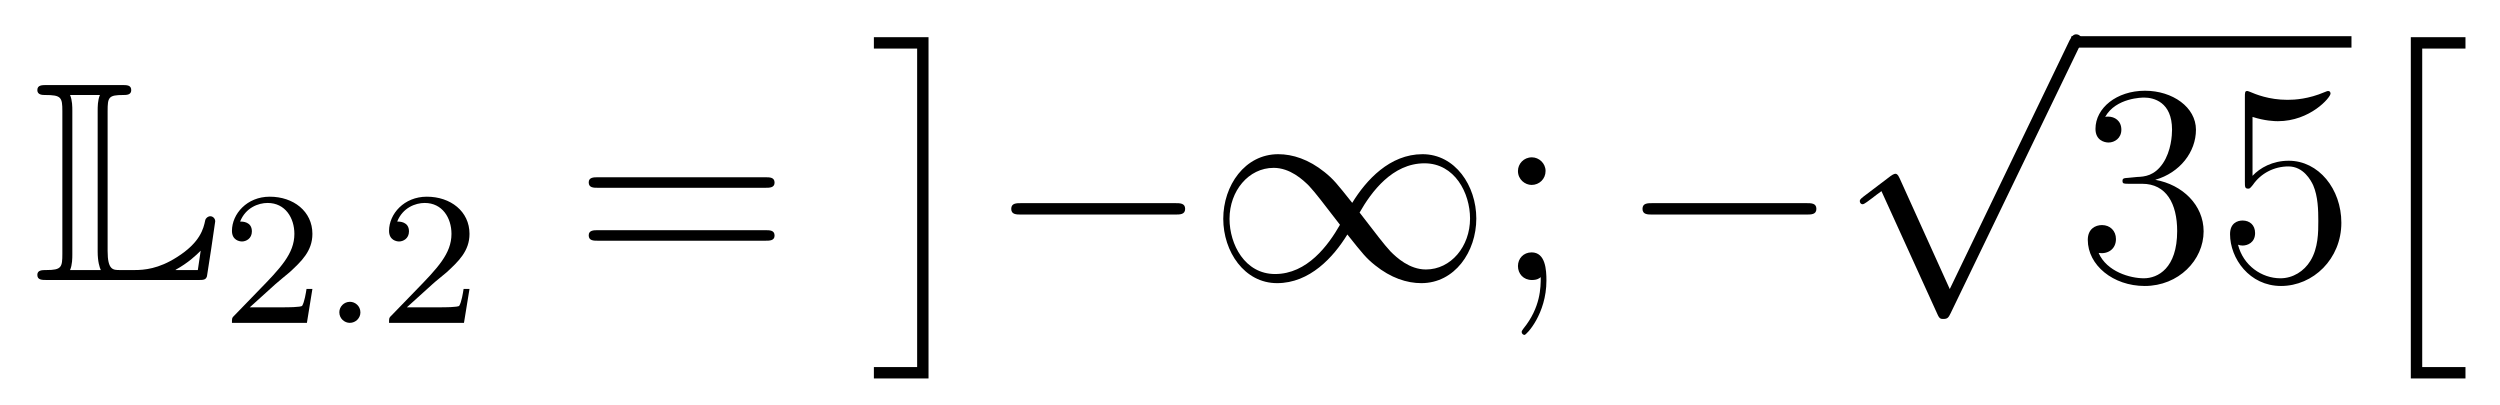 <?xml version='1.0'?>
<!-- This file was generated by dvisvgm 1.14.1 -->
<svg height='17pt' version='1.1' viewBox='0 -17 105 17' width='105pt' xmlns='http://www.w3.org/2000/svg' xmlns:xlink='http://www.w3.org/1999/xlink'>
<g id='page1'>
<g transform='matrix(1 0 0 1 -127 649)'>
<path d='M131.52 -661.329C131.52 -661.914 131.556 -662.01 132.177 -662.01C132.309 -662.01 132.512 -662.01 132.512 -662.213C132.512 -662.428 132.333 -662.428 132.118 -662.428H128.974C128.759 -662.428 128.568 -662.428 128.568 -662.213C128.568 -662.01 128.794 -662.01 128.89 -662.01C129.572 -662.01 129.619 -661.914 129.619 -661.329V-655.34C129.619 -654.778 129.583 -654.658 128.95 -654.658C128.771 -654.658 128.568 -654.658 128.568 -654.455C128.568 -654.24 128.759 -654.24 128.974 -654.24H135.309C135.537 -654.24 135.644 -654.24 135.692 -654.395C135.704 -654.431 136.039 -656.655 136.039 -656.703C136.039 -656.834 135.931 -656.918 135.835 -656.918S135.644 -656.846 135.62 -656.75C135.548 -656.404 135.417 -655.818 134.425 -655.196C133.66 -654.706 133.05 -654.658 132.656 -654.658H132.034C131.747 -654.658 131.52 -654.658 131.52 -655.459V-661.329ZM130.038 -661.353C130.038 -661.496 130.038 -661.795 129.942 -662.01H131.197C131.102 -661.795 131.102 -661.508 131.102 -661.353V-655.435C131.102 -655.005 131.185 -654.766 131.233 -654.658H129.942C130.038 -654.873 130.038 -655.173 130.038 -655.316V-661.353ZM135.309 -654.658H134.377V-654.67C134.915 -654.969 135.226 -655.268 135.429 -655.471L135.309 -654.658Z' fill-rule='evenodd'/>
<path d='M138.567 -654.066C138.695 -654.185 139.029 -654.448 139.157 -654.56C139.651 -655.014 140.121 -655.452 140.121 -656.177C140.121 -657.125 139.324 -657.739 138.328 -657.739C137.372 -657.739 136.742 -657.014 136.742 -656.305C136.742 -655.914 137.053 -655.858 137.165 -655.858C137.332 -655.858 137.579 -655.978 137.579 -656.281C137.579 -656.695 137.181 -656.695 137.085 -656.695C137.316 -657.277 137.85 -657.476 138.24 -657.476C138.982 -657.476 139.364 -656.847 139.364 -656.177C139.364 -655.348 138.782 -654.743 137.842 -653.779L136.838 -652.743C136.742 -652.655 136.742 -652.639 136.742 -652.44H139.89L140.121 -653.866H139.874C139.85 -653.707 139.786 -653.308 139.691 -653.157C139.643 -653.093 139.037 -653.093 138.91 -653.093H137.491L138.567 -654.066Z' fill-rule='evenodd'/>
<path d='M142.137 -652.878C142.137 -653.149 141.914 -653.324 141.699 -653.324C141.444 -653.324 141.252 -653.117 141.252 -652.886C141.252 -652.615 141.475 -652.44 141.69 -652.44C141.945 -652.44 142.137 -652.647 142.137 -652.878Z' fill-rule='evenodd'/>
<path d='M145.165 -654.066C145.292 -654.185 145.627 -654.448 145.755 -654.56C146.248 -655.014 146.719 -655.452 146.719 -656.177C146.719 -657.125 145.922 -657.739 144.926 -657.739C143.97 -657.739 143.34 -657.014 143.34 -656.305C143.34 -655.914 143.651 -655.858 143.762 -655.858C143.93 -655.858 144.177 -655.978 144.177 -656.281C144.177 -656.695 143.778 -656.695 143.683 -656.695C143.914 -657.277 144.448 -657.476 144.838 -657.476C145.579 -657.476 145.962 -656.847 145.962 -656.177C145.962 -655.348 145.38 -654.743 144.44 -653.779L143.436 -652.743C143.34 -652.655 143.34 -652.639 143.34 -652.44H146.487L146.719 -653.866H146.471C146.448 -653.707 146.384 -653.308 146.288 -653.157C146.241 -653.093 145.635 -653.093 145.507 -653.093H144.089L145.165 -654.066Z' fill-rule='evenodd'/>
<path d='M159.149 -658.113C159.316 -658.113 159.532 -658.113 159.532 -658.328C159.532 -658.555 159.328 -658.555 159.149 -658.555H152.108C151.941 -658.555 151.726 -658.555 151.726 -658.34C151.726 -658.113 151.929 -658.113 152.108 -658.113H159.149ZM159.149 -655.89C159.316 -655.89 159.532 -655.89 159.532 -656.105C159.532 -656.332 159.328 -656.332 159.149 -656.332H152.108C151.941 -656.332 151.726 -656.332 151.726 -656.117C151.726 -655.89 151.929 -655.89 152.108 -655.89H159.149Z' fill-rule='evenodd'/>
<path d='M165.998 -650.105V-664.438H163.703V-663.96H165.52V-650.583H163.703V-650.105H165.998Z' fill-rule='evenodd'/>
<path d='M176.358 -656.989C176.561 -656.989 176.776 -656.989 176.776 -657.228C176.776 -657.468 176.561 -657.468 176.358 -657.468H169.891C169.688 -657.468 169.472 -657.468 169.472 -657.228C169.472 -656.989 169.688 -656.989 169.891 -656.989H176.358ZM183.793 -657.48C183.147 -658.293 183.004 -658.472 182.633 -658.771C181.964 -659.308 181.294 -659.524 180.685 -659.524C179.286 -659.524 178.377 -658.209 178.377 -656.81C178.377 -655.435 179.262 -654.108 180.637 -654.108C182.011 -654.108 183.004 -655.196 183.589 -656.152C184.235 -655.34 184.378 -655.16 184.749 -654.862C185.418 -654.324 186.088 -654.108 186.697 -654.108C188.096 -654.108 189.005 -655.423 189.005 -656.822C189.005 -658.197 188.12 -659.524 186.745 -659.524C185.371 -659.524 184.378 -658.436 183.793 -657.48ZM184.103 -657.073C184.593 -657.934 185.478 -659.141 186.829 -659.141C188.096 -659.141 188.742 -657.898 188.742 -656.822C188.742 -655.651 187.941 -654.682 186.889 -654.682C186.195 -654.682 185.657 -655.184 185.406 -655.435C185.107 -655.758 184.833 -656.129 184.103 -657.073ZM183.279 -656.559C182.788 -655.698 181.904 -654.491 180.553 -654.491C179.286 -654.491 178.64 -655.734 178.64 -656.81C178.64 -657.982 179.441 -658.95 180.493 -658.95C181.186 -658.95 181.725 -658.448 181.976 -658.197C182.274 -657.874 182.549 -657.503 183.279 -656.559Z' fill-rule='evenodd'/>
<path d='M191.914 -658.818C191.914 -659.141 191.639 -659.392 191.34 -659.392C190.993 -659.392 190.754 -659.117 190.754 -658.818C190.754 -658.46 191.053 -658.233 191.328 -658.233C191.651 -658.233 191.914 -658.484 191.914 -658.818ZM191.711 -654.36C191.711 -653.941 191.711 -653.092 190.982 -652.196C190.91 -652.1 190.91 -652.076 190.91 -652.053C190.91 -651.993 190.97 -651.933 191.029 -651.933C191.113 -651.933 191.95 -652.818 191.95 -654.216C191.95 -654.658 191.914 -655.4 191.328 -655.4C190.982 -655.4 190.754 -655.137 190.754 -654.826C190.754 -654.503 190.982 -654.24 191.34 -654.24C191.567 -654.24 191.651 -654.312 191.711 -654.36Z' fill-rule='evenodd'/>
<path d='M202.871 -656.989C203.074 -656.989 203.288 -656.989 203.288 -657.228C203.288 -657.468 203.074 -657.468 202.871 -657.468H196.403C196.2 -657.468 195.985 -657.468 195.985 -657.228C195.985 -656.989 196.2 -656.989 196.403 -656.989H202.871Z' fill-rule='evenodd'/>
<path d='M208.89 -653.859L206.786 -658.509C206.702 -658.701 206.642 -658.701 206.606 -658.701C206.596 -658.701 206.536 -658.701 206.404 -658.605L205.268 -657.744C205.112 -657.625 205.112 -657.589 205.112 -657.553C205.112 -657.493 205.148 -657.422 205.232 -657.422C205.304 -657.422 205.507 -657.589 205.639 -657.685C205.71 -657.744 205.89 -657.876 206.021 -657.972L208.376 -652.795C208.459 -652.604 208.519 -652.604 208.627 -652.604C208.806 -652.604 208.842 -652.676 208.926 -652.843L214.354 -664.08C214.436 -664.248 214.436 -664.295 214.436 -664.319C214.436 -664.439 214.342 -664.558 214.198 -664.558C214.102 -664.558 214.019 -664.498 213.923 -664.307L208.89 -653.859Z' fill-rule='evenodd'/>
<path d='M214 -664H225.762V-664.48H214'/>
<path d='M216.397 -658.532C216.193 -658.52 216.145 -658.507 216.145 -658.4C216.145 -658.281 216.205 -658.281 216.42 -658.281H216.971C217.986 -658.281 218.441 -657.444 218.441 -656.296C218.441 -654.73 217.628 -654.312 217.042 -654.312C216.468 -654.312 215.488 -654.587 215.142 -655.376C215.524 -655.316 215.87 -655.531 215.87 -655.961C215.87 -656.308 215.62 -656.547 215.285 -656.547C214.998 -656.547 214.687 -656.38 214.687 -655.926C214.687 -654.862 215.752 -653.989 217.078 -653.989C218.501 -653.989 219.552 -655.077 219.552 -656.284C219.552 -657.384 218.668 -658.245 217.52 -658.448C218.56 -658.747 219.23 -659.619 219.23 -660.552C219.23 -661.496 218.25 -662.189 217.09 -662.189C215.894 -662.189 215.01 -661.46 215.01 -660.588C215.01 -660.109 215.381 -660.014 215.56 -660.014C215.81 -660.014 216.097 -660.193 216.097 -660.552C216.097 -660.934 215.81 -661.102 215.548 -661.102C215.476 -661.102 215.453 -661.102 215.417 -661.09C215.87 -661.902 216.995 -661.902 217.054 -661.902C217.448 -661.902 218.226 -661.723 218.226 -660.552C218.226 -660.325 218.19 -659.655 217.843 -659.141C217.484 -658.615 217.078 -658.579 216.755 -658.567L216.397 -658.532ZM221.606 -661.09C222.121 -660.922 222.54 -660.91 222.671 -660.91C224.022 -660.91 224.882 -661.902 224.882 -662.07C224.882 -662.118 224.858 -662.178 224.786 -662.178C224.762 -662.178 224.74 -662.178 224.632 -662.13C223.962 -661.843 223.388 -661.807 223.078 -661.807C222.288 -661.807 221.726 -662.046 221.5 -662.142C221.416 -662.178 221.392 -662.178 221.38 -662.178C221.285 -662.178 221.285 -662.106 221.285 -661.914V-658.364C221.285 -658.149 221.285 -658.077 221.428 -658.077C221.488 -658.077 221.5 -658.089 221.62 -658.233C221.954 -658.723 222.516 -659.01 223.114 -659.01C223.747 -659.01 224.058 -658.424 224.153 -658.221C224.357 -657.754 224.369 -657.169 224.369 -656.714C224.369 -656.26 224.369 -655.579 224.034 -655.041C223.771 -654.611 223.304 -654.312 222.779 -654.312C221.989 -654.312 221.213 -654.85 220.997 -655.722C221.057 -655.698 221.129 -655.687 221.189 -655.687C221.392 -655.687 221.714 -655.806 221.714 -656.212C221.714 -656.547 221.488 -656.738 221.189 -656.738C220.974 -656.738 220.662 -656.631 220.662 -656.165C220.662 -655.148 221.476 -653.989 222.803 -653.989C224.153 -653.989 225.337 -655.125 225.337 -656.643C225.337 -658.065 224.381 -659.249 223.126 -659.249C222.444 -659.249 221.918 -658.95 221.606 -658.615V-661.09Z' fill-rule='evenodd'/>
<path d='M228.254 -650.105H230.55V-650.583H228.733V-663.96H230.55V-664.438H228.254V-650.105Z' fill-rule='evenodd'/>
</g>
</g>
</svg>
